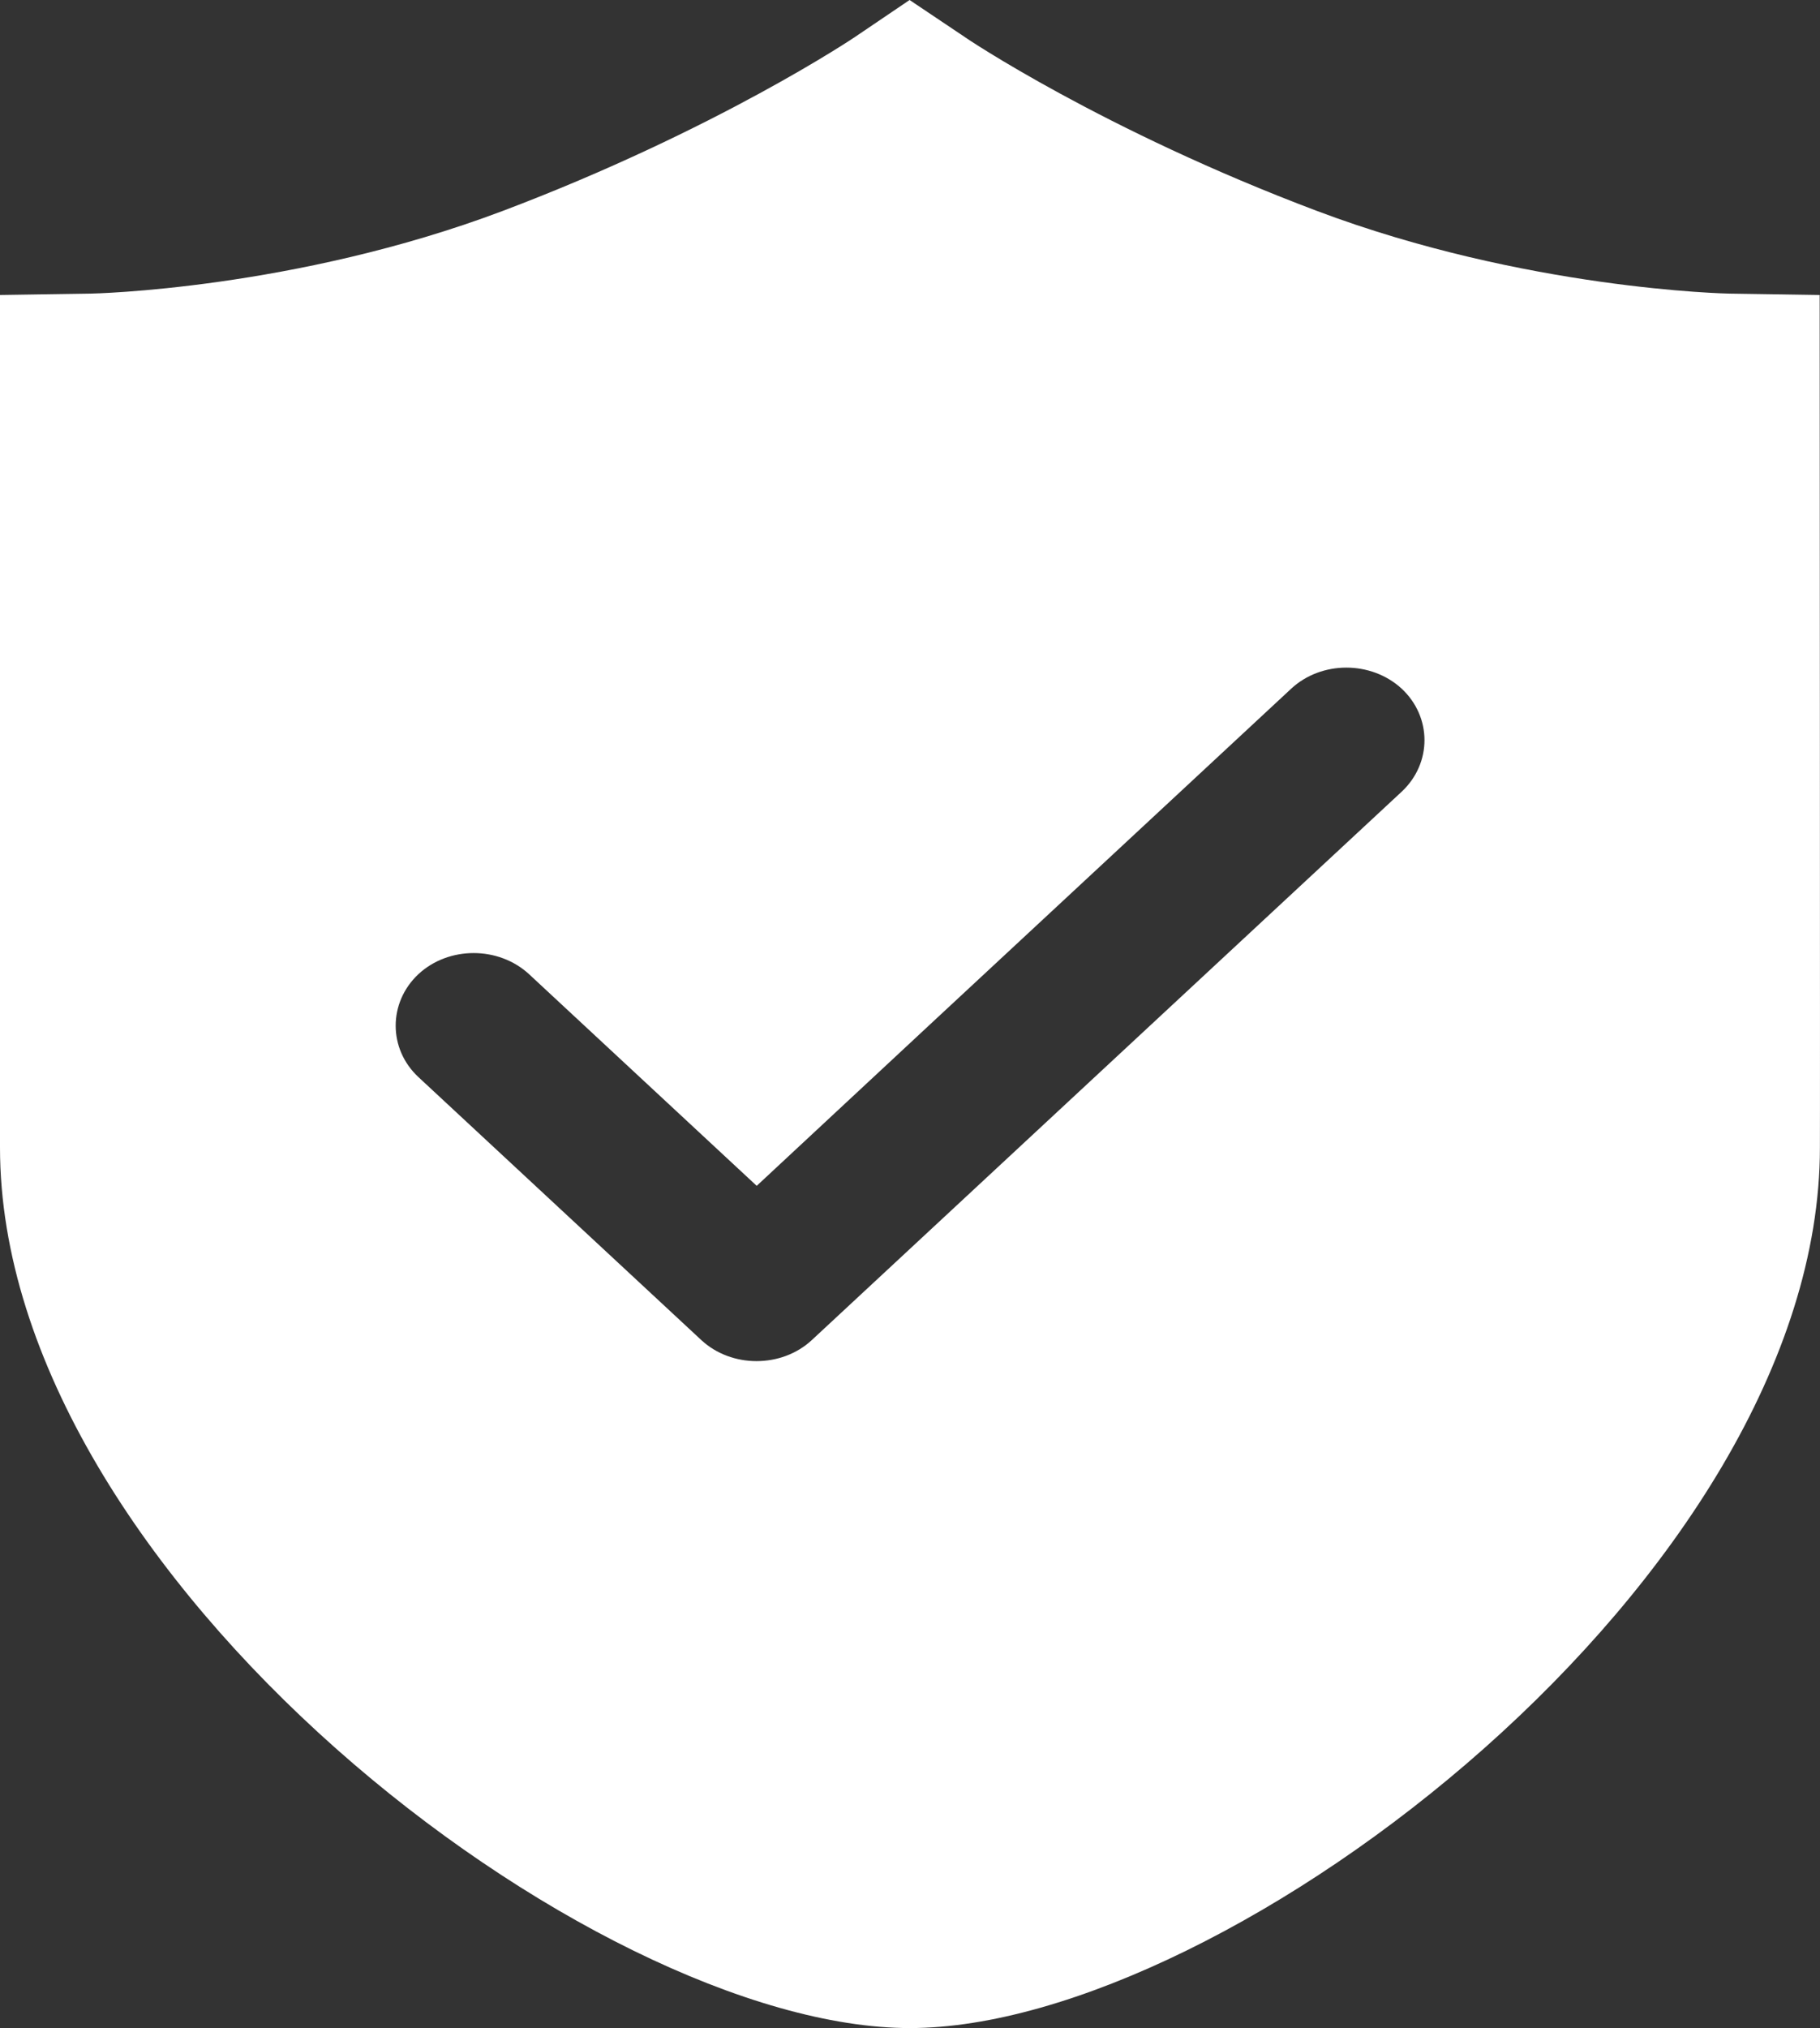 <svg width="44" height="49" viewBox="0 0 44 49" fill="none" xmlns="http://www.w3.org/2000/svg">
<rect x="0" y="0" width="44" height="49" fill="#333333" stroke="none"/>
<path d="M43.992 7.127L41.813 7.094C41.76 7.094 36.883 6.995 31.84 5.097C26.667 3.149 23.337 0.911 23.307 0.883L21.99 0L20.685 0.883C20.656 0.905 17.319 3.144 12.152 5.097C7.116 6.995 2.232 7.094 2.185 7.094L0 7.127V27.723C0 38.065 14.308 49 21.996 49C29.691 49 43.998 38.065 43.998 27.723C44.004 27.734 43.992 7.127 43.992 7.127ZM22.486 24.75L31.214 16.641C31.946 15.96 33.151 15.96 33.889 16.641C34.621 17.326 34.621 18.44 33.889 19.126L19.628 32.376C19.262 32.716 18.778 32.886 18.288 32.886C17.804 32.886 17.319 32.716 16.953 32.376L10.115 26.023C9.383 25.342 9.383 24.223 10.115 23.537C10.848 22.857 12.052 22.857 12.79 23.537L18.294 28.651L22.486 24.75Z" fill="white"/>
</svg>
